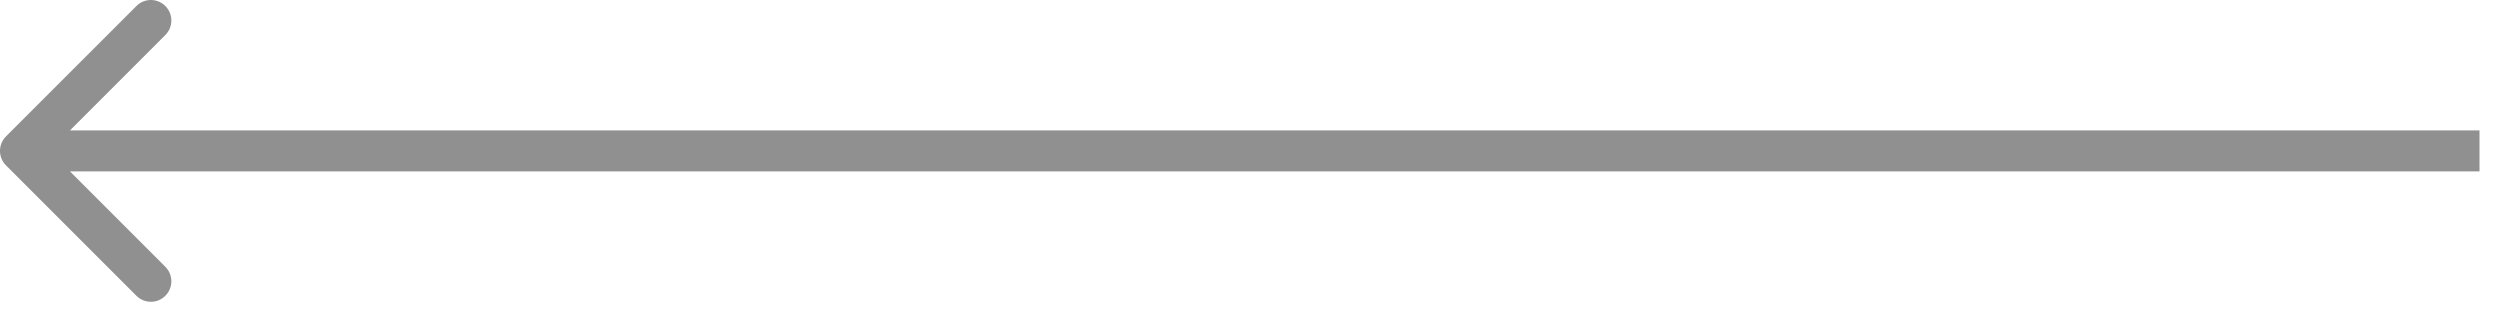 <svg width="61" height="8" viewBox="0 0 61 8" fill="none" xmlns="http://www.w3.org/2000/svg">
<path d="M4.035 7.217C3.84 7.412 3.523 7.412 3.328 7.217L0.146 4.035C-0.049 3.84 -0.049 3.523 0.146 3.328L3.328 0.147C3.523 -0.049 3.84 -0.049 4.035 0.147C4.23 0.342 4.23 0.658 4.035 0.854L1.707 3.182L60.5 3.182L60.5 4.182L1.707 4.182L4.035 6.51C4.23 6.705 4.23 7.022 4.035 7.217Z" fill="#909090"/>
</svg>
